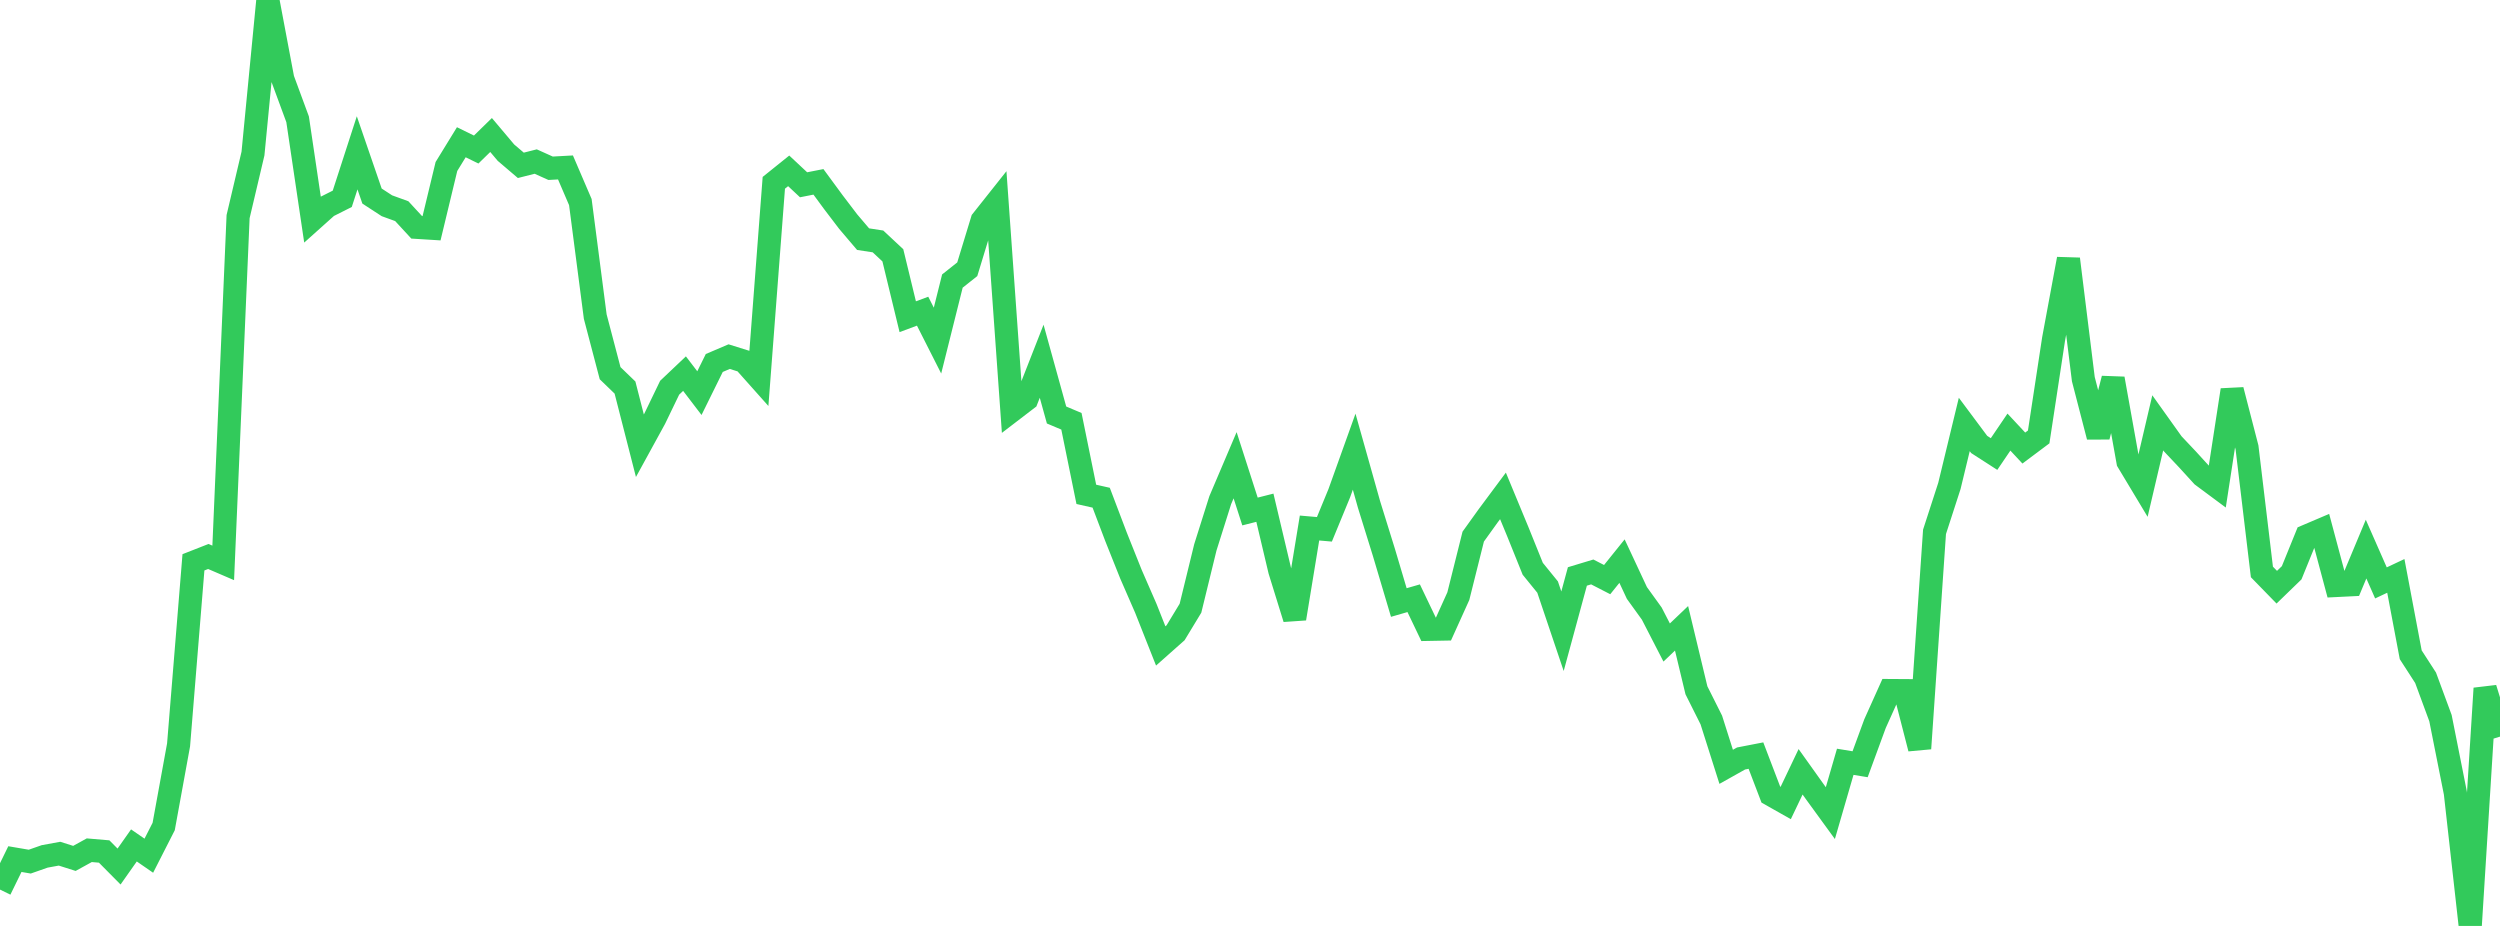 <?xml version="1.0" standalone="no"?>
<!DOCTYPE svg PUBLIC "-//W3C//DTD SVG 1.1//EN" "http://www.w3.org/Graphics/SVG/1.1/DTD/svg11.dtd">

<svg width="135" height="50" viewBox="0 0 135 50" preserveAspectRatio="none" 
  xmlns="http://www.w3.org/2000/svg"
  xmlns:xlink="http://www.w3.org/1999/xlink">


<polyline points="0.0, 48.037 0.804, 46.391 1.607, 46.528 2.411, 46.246 3.214, 46.099 4.018, 46.354 4.821, 45.912 5.625, 45.981 6.429, 46.793 7.232, 45.653 8.036, 46.208 8.839, 44.632 9.643, 40.223 10.446, 30.365 11.25, 30.05 12.054, 30.396 12.857, 11.698 13.661, 8.291 14.464, 0.0 15.268, 4.265 16.071, 6.442 16.875, 11.86 17.679, 11.14 18.482, 10.736 19.286, 8.252 20.089, 10.587 20.893, 11.111 21.696, 11.403 22.5, 12.275 23.304, 12.325 24.107, 8.991 24.911, 7.681 25.714, 8.075 26.518, 7.29 27.321, 8.243 28.125, 8.928 28.929, 8.724 29.732, 9.086 30.536, 9.042 31.339, 10.913 32.143, 17.096 32.946, 20.152 33.75, 20.928 34.554, 24.069 35.357, 22.604 36.161, 20.937 36.964, 20.176 37.768, 21.229 38.571, 19.601 39.375, 19.258 40.179, 19.509 40.982, 20.41 41.786, 9.871 42.589, 9.226 43.393, 9.978 44.196, 9.82 45.0, 10.914 45.804, 11.97 46.607, 12.914 47.411, 13.037 48.214, 13.787 49.018, 17.103 49.821, 16.804 50.625, 18.392 51.429, 15.177 52.232, 14.54 53.036, 11.904 53.839, 10.892 54.643, 22.174 55.446, 21.559 56.25, 19.507 57.054, 22.41 57.857, 22.749 58.661, 26.695 59.464, 26.876 60.268, 28.995 61.071, 31.006 61.875, 32.85 62.679, 34.881 63.482, 34.169 64.286, 32.843 65.089, 29.557 65.893, 27.009 66.696, 25.122 67.5, 27.621 68.304, 27.417 69.107, 30.808 69.911, 33.403 70.714, 28.513 71.518, 28.583 72.321, 26.633 73.125, 24.39 73.929, 27.247 74.732, 29.832 75.536, 32.536 76.339, 32.304 77.143, 33.985 77.946, 33.97 78.75, 32.192 79.554, 28.977 80.357, 27.859 81.161, 26.778 81.964, 28.717 82.768, 30.713 83.571, 31.702 84.375, 34.087 85.179, 31.128 85.982, 30.885 86.786, 31.299 87.589, 30.3 88.393, 32.021 89.196, 33.134 90.0, 34.696 90.804, 33.929 91.607, 37.275 92.411, 38.88 93.214, 41.409 94.018, 40.958 94.821, 40.802 95.625, 42.907 96.429, 43.362 97.232, 41.677 98.036, 42.804 98.839, 43.908 99.643, 41.137 100.446, 41.269 101.25, 39.079 102.054, 37.29 102.857, 37.295 103.661, 40.42 104.464, 28.719 105.268, 26.239 106.071, 22.921 106.875, 24 107.679, 24.518 108.482, 23.333 109.286, 24.195 110.089, 23.594 110.893, 18.313 111.696, 13.985 112.5, 20.475 113.304, 23.581 114.107, 20.447 114.911, 24.929 115.714, 26.266 116.518, 22.833 117.321, 23.958 118.125, 24.81 118.929, 25.691 119.732, 26.287 120.536, 21.061 121.339, 24.167 122.143, 30.885 122.946, 31.709 123.75, 30.93 124.554, 28.95 125.357, 28.608 126.161, 31.616 126.964, 31.576 127.768, 29.652 128.571, 31.477 129.375, 31.098 130.179, 35.358 130.982, 36.601 131.786, 38.779 132.589, 42.818 133.393, 50.0 134.196, 37.172 135.0, 39.778" fill="none" stroke="#32ca5b" stroke-width="1.25"/>

</svg>
